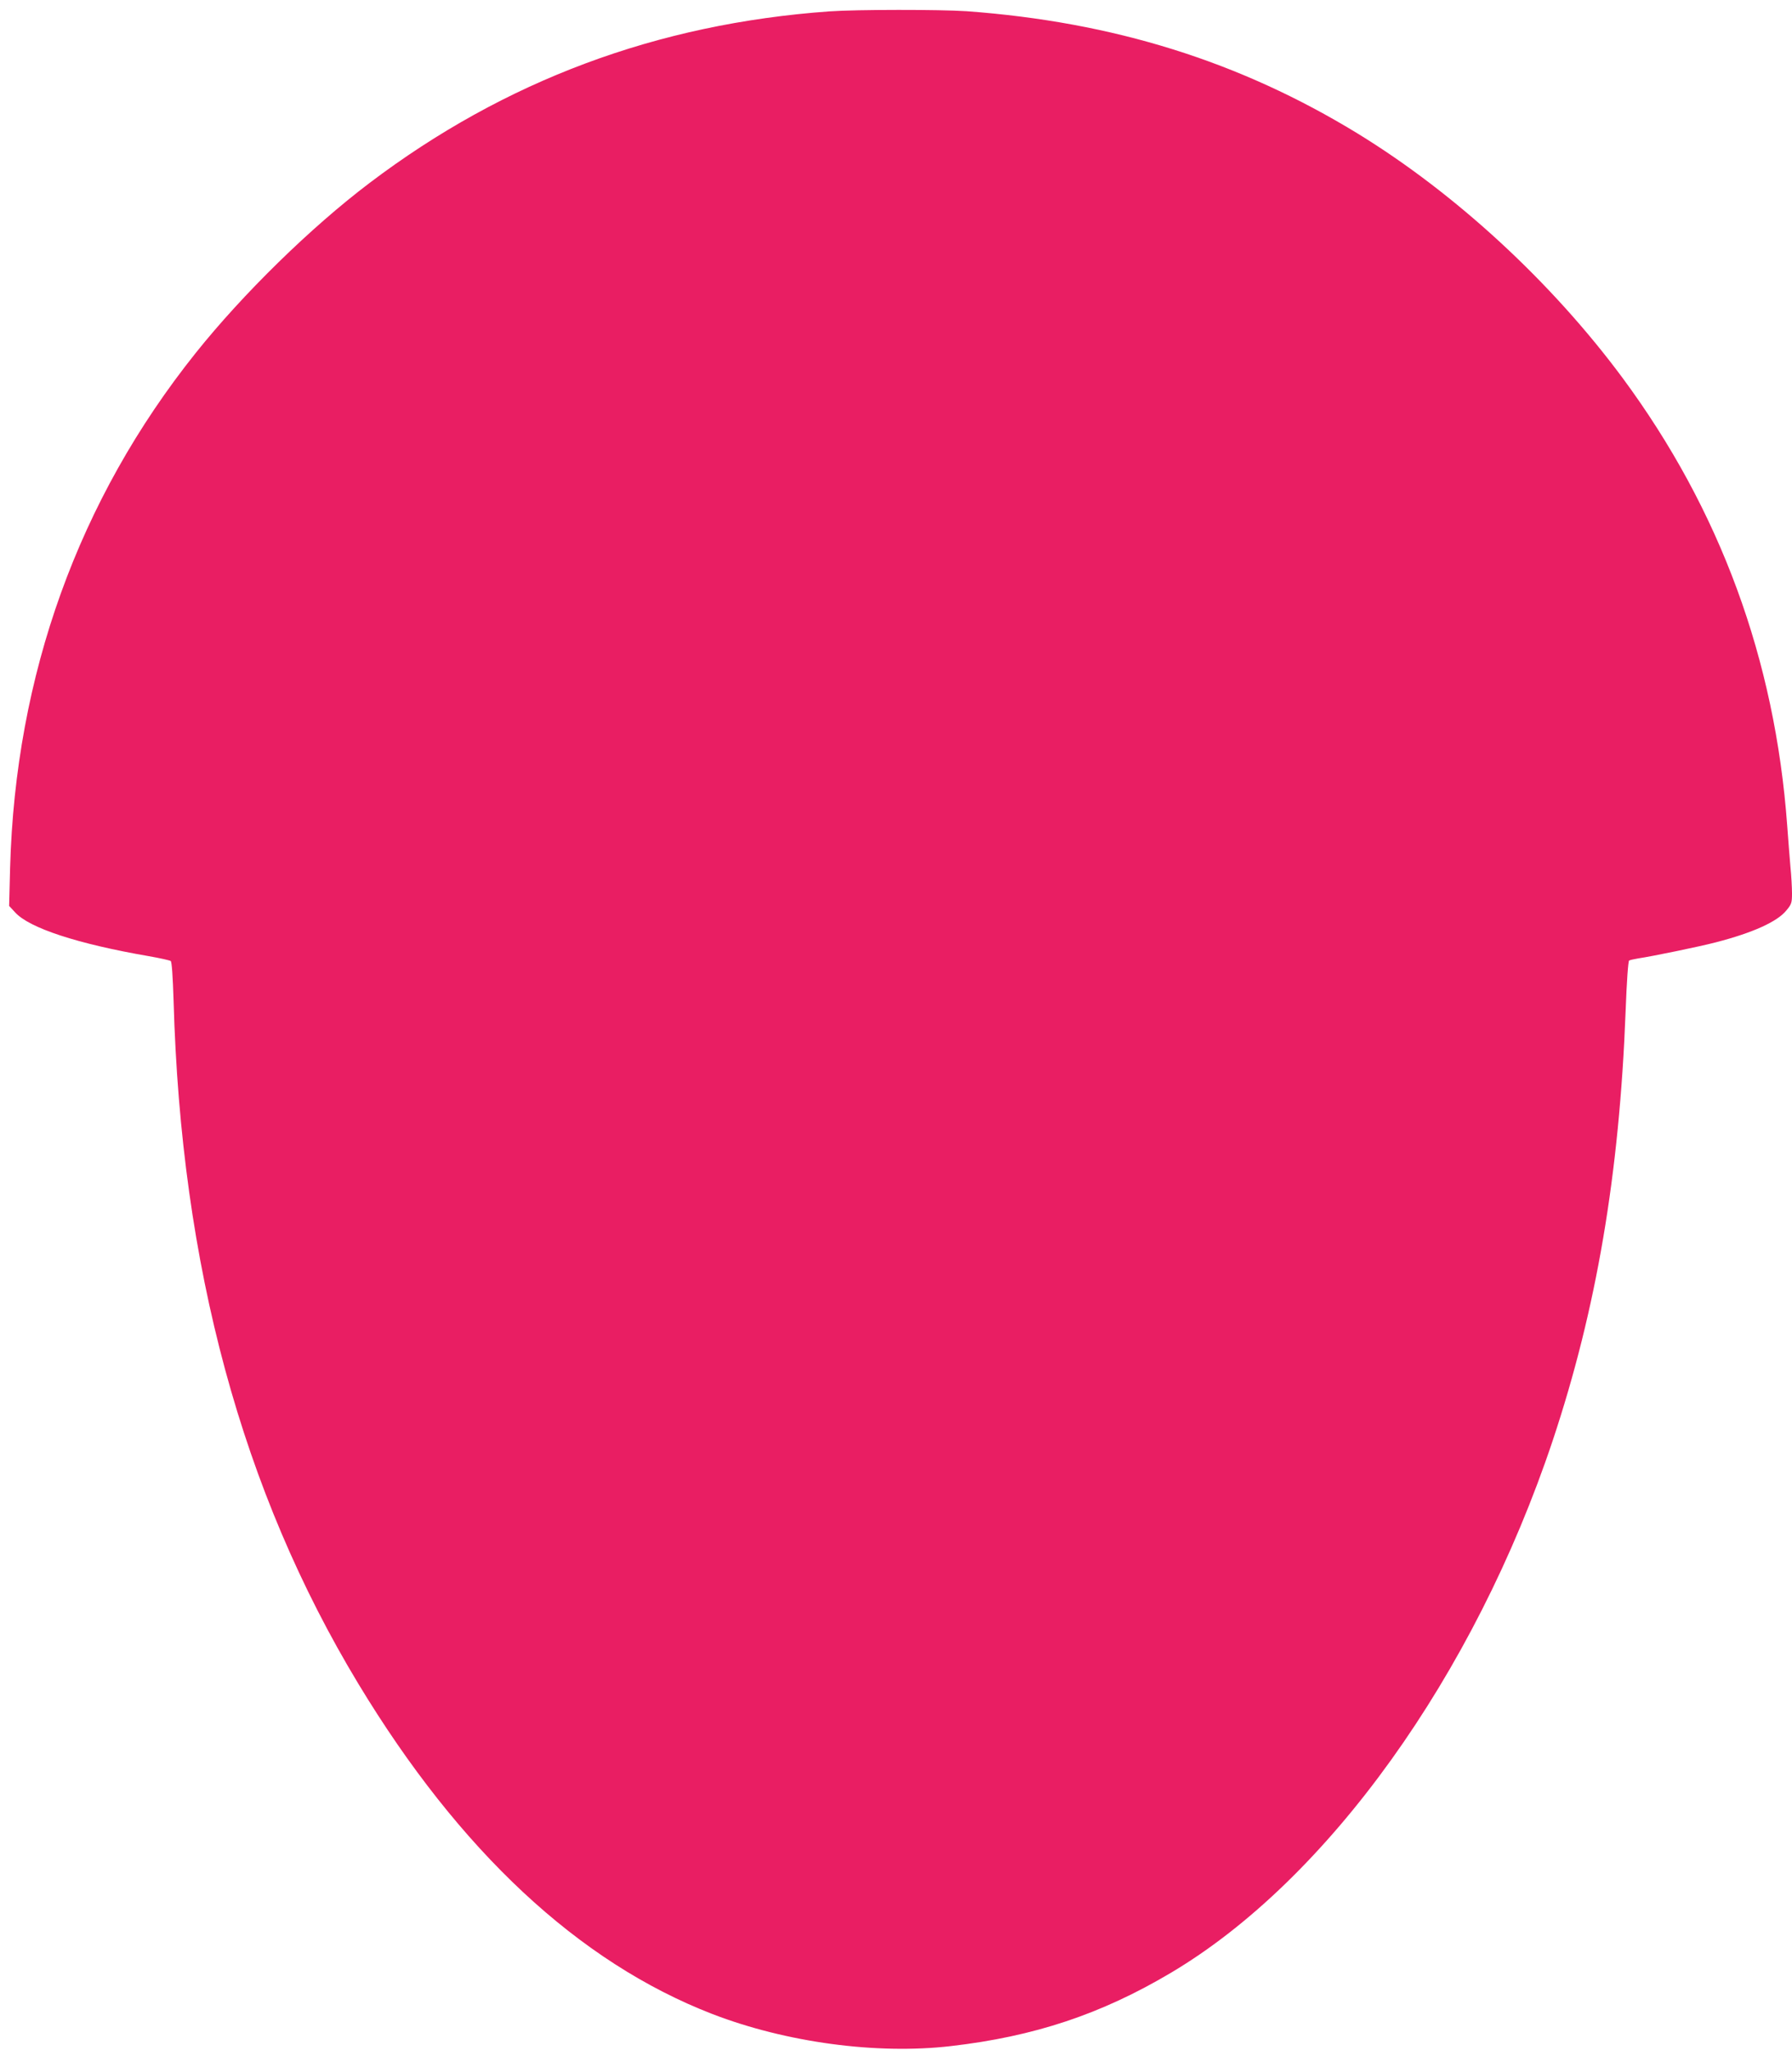 <?xml version="1.0" standalone="no"?>
<!DOCTYPE svg PUBLIC "-//W3C//DTD SVG 20010904//EN"
 "http://www.w3.org/TR/2001/REC-SVG-20010904/DTD/svg10.dtd">
<svg version="1.0" xmlns="http://www.w3.org/2000/svg"
 width="1119pt" height="1280pt" viewBox="0 0 1119 1280"
 preserveAspectRatio="xMidYMid meet">
<g transform="translate(0,1280) scale(0.1,-0.1)"
fill="#e91e63" stroke="none">
<path d="M5180 12729 c-1077 -77 -2028 -432 -2873 -1072 -366 -277 -790 -692
-1084 -1060 -733 -917 -1127 -2012 -1160 -3218 l-6 -236 37 -40 c88 -98 390
-197 836 -274 69 -12 130 -26 136 -30 7 -6 13 -95 18 -249 46 -1655 427 -3062
1154 -4265 631 -1044 1376 -1739 2211 -2062 459 -177 1026 -254 1488 -200 521
60 939 199 1375 458 979 581 1894 1857 2384 3324 273 820 416 1661 455 2680 7
188 16 313 22 317 6 3 31 9 56 13 88 13 389 75 487 101 228 59 382 128 439
199 32 38 35 48 35 106 0 35 -4 111 -10 169 -5 58 -14 173 -20 255 -76 1038
-419 1971 -1028 2795 -443 598 -1041 1150 -1654 1526 -737 451 -1526 697
-2443 764 -162 11 -686 11 -855 -1z"/>
</g>
</svg>
